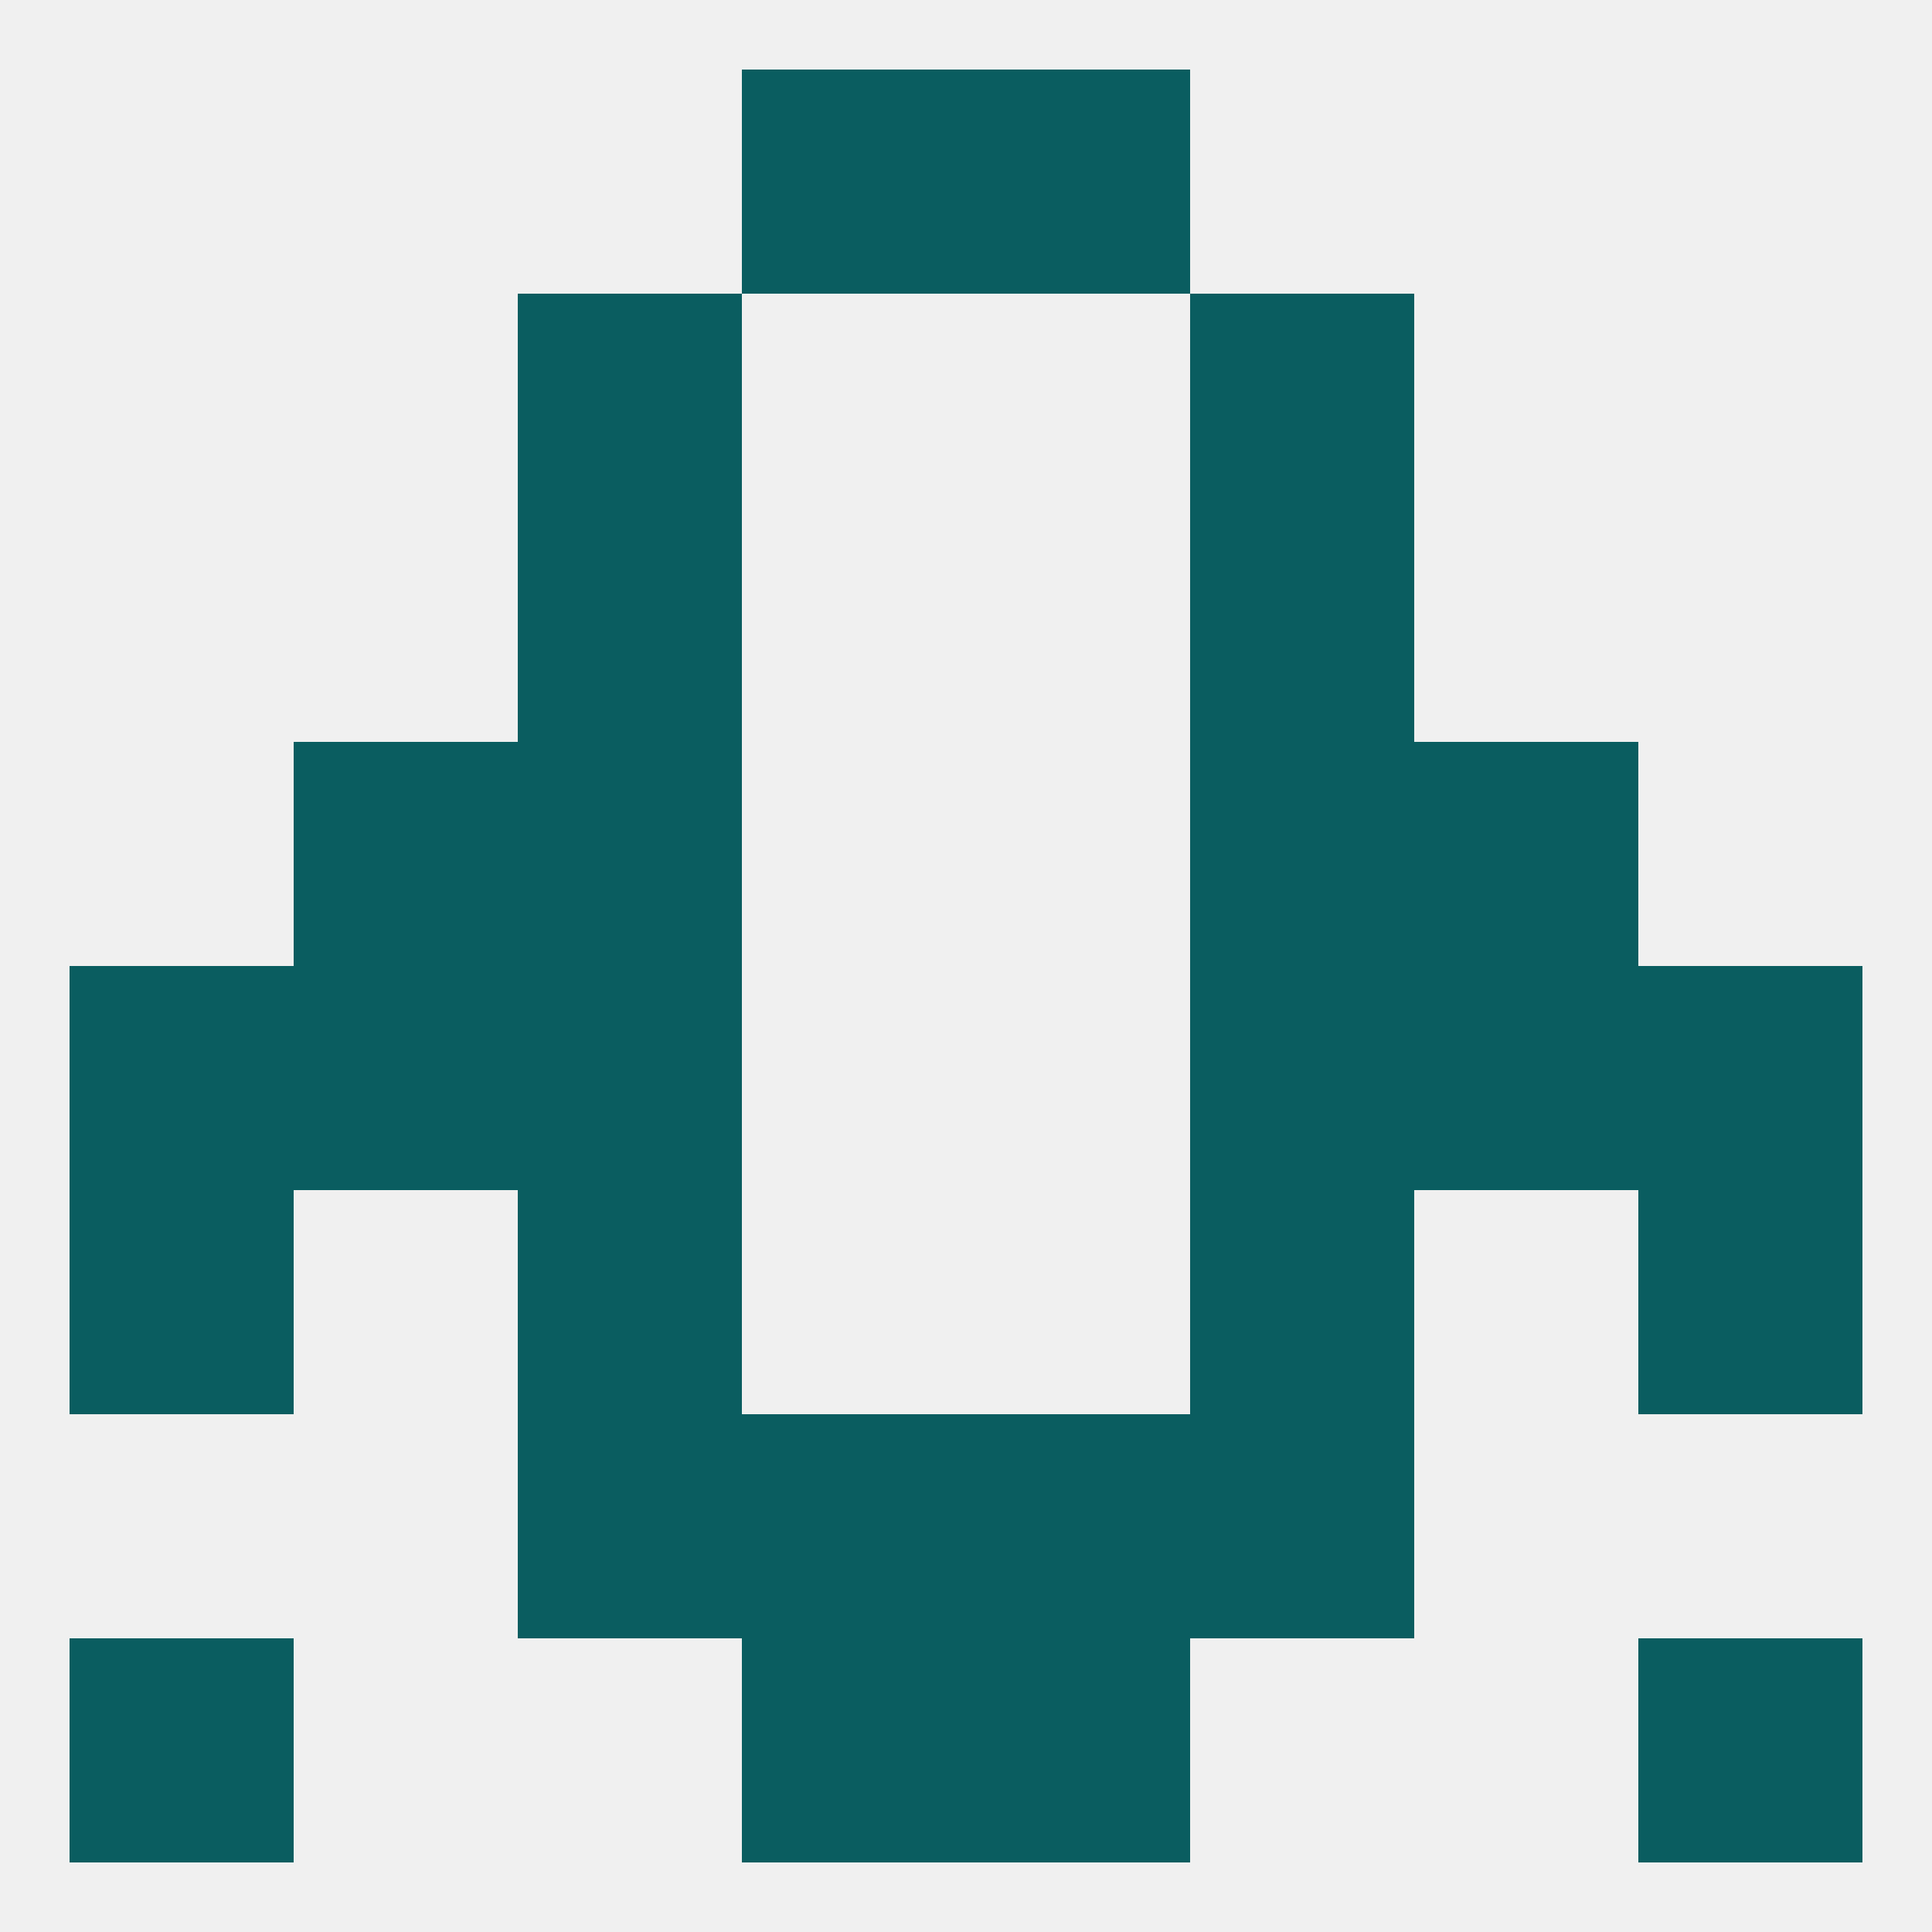 
<!--   <?xml version="1.0"?> -->
<svg version="1.1" baseprofile="full" xmlns="http://www.w3.org/2000/svg" xmlns:xlink="http://www.w3.org/1999/xlink" xmlns:ev="http://www.w3.org/2001/xml-events" width="250" height="250" viewBox="0 0 250 250" >
	<rect width="100%" height="100%" fill="rgba(240,240,240,255)"/>

	<rect x="9" y="154" width="29" height="29" fill="rgba(10,93,96,255)"/>
	<rect x="212" y="154" width="29" height="29" fill="rgba(10,93,96,255)"/>
	<rect x="67" y="154" width="29" height="29" fill="rgba(10,93,96,255)"/>
	<rect x="154" y="154" width="29" height="29" fill="rgba(10,93,96,255)"/>
	<rect x="154" y="96" width="29" height="29" fill="rgba(10,93,96,255)"/>
	<rect x="38" y="96" width="29" height="29" fill="rgba(10,93,96,255)"/>
	<rect x="183" y="96" width="29" height="29" fill="rgba(10,93,96,255)"/>
	<rect x="67" y="96" width="29" height="29" fill="rgba(10,93,96,255)"/>
	<rect x="67" y="67" width="29" height="29" fill="rgba(10,93,96,255)"/>
	<rect x="154" y="67" width="29" height="29" fill="rgba(10,93,96,255)"/>
	<rect x="96" y="183" width="29" height="29" fill="rgba(10,93,96,255)"/>
	<rect x="125" y="183" width="29" height="29" fill="rgba(10,93,96,255)"/>
	<rect x="67" y="183" width="29" height="29" fill="rgba(10,93,96,255)"/>
	<rect x="154" y="183" width="29" height="29" fill="rgba(10,93,96,255)"/>
	<rect x="125" y="212" width="29" height="29" fill="rgba(10,93,96,255)"/>
	<rect x="9" y="212" width="29" height="29" fill="rgba(10,93,96,255)"/>
	<rect x="212" y="212" width="29" height="29" fill="rgba(10,93,96,255)"/>
	<rect x="96" y="212" width="29" height="29" fill="rgba(10,93,96,255)"/>
	<rect x="96" y="9" width="29" height="29" fill="rgba(10,93,96,255)"/>
	<rect x="125" y="9" width="29" height="29" fill="rgba(10,93,96,255)"/>
	<rect x="67" y="38" width="29" height="29" fill="rgba(10,93,96,255)"/>
	<rect x="154" y="38" width="29" height="29" fill="rgba(10,93,96,255)"/>
	<rect x="38" y="125" width="29" height="29" fill="rgba(10,93,96,255)"/>
	<rect x="183" y="125" width="29" height="29" fill="rgba(10,93,96,255)"/>
	<rect x="67" y="125" width="29" height="29" fill="rgba(10,93,96,255)"/>
	<rect x="154" y="125" width="29" height="29" fill="rgba(10,93,96,255)"/>
	<rect x="9" y="125" width="29" height="29" fill="rgba(10,93,96,255)"/>
	<rect x="212" y="125" width="29" height="29" fill="rgba(10,93,96,255)"/>
</svg>